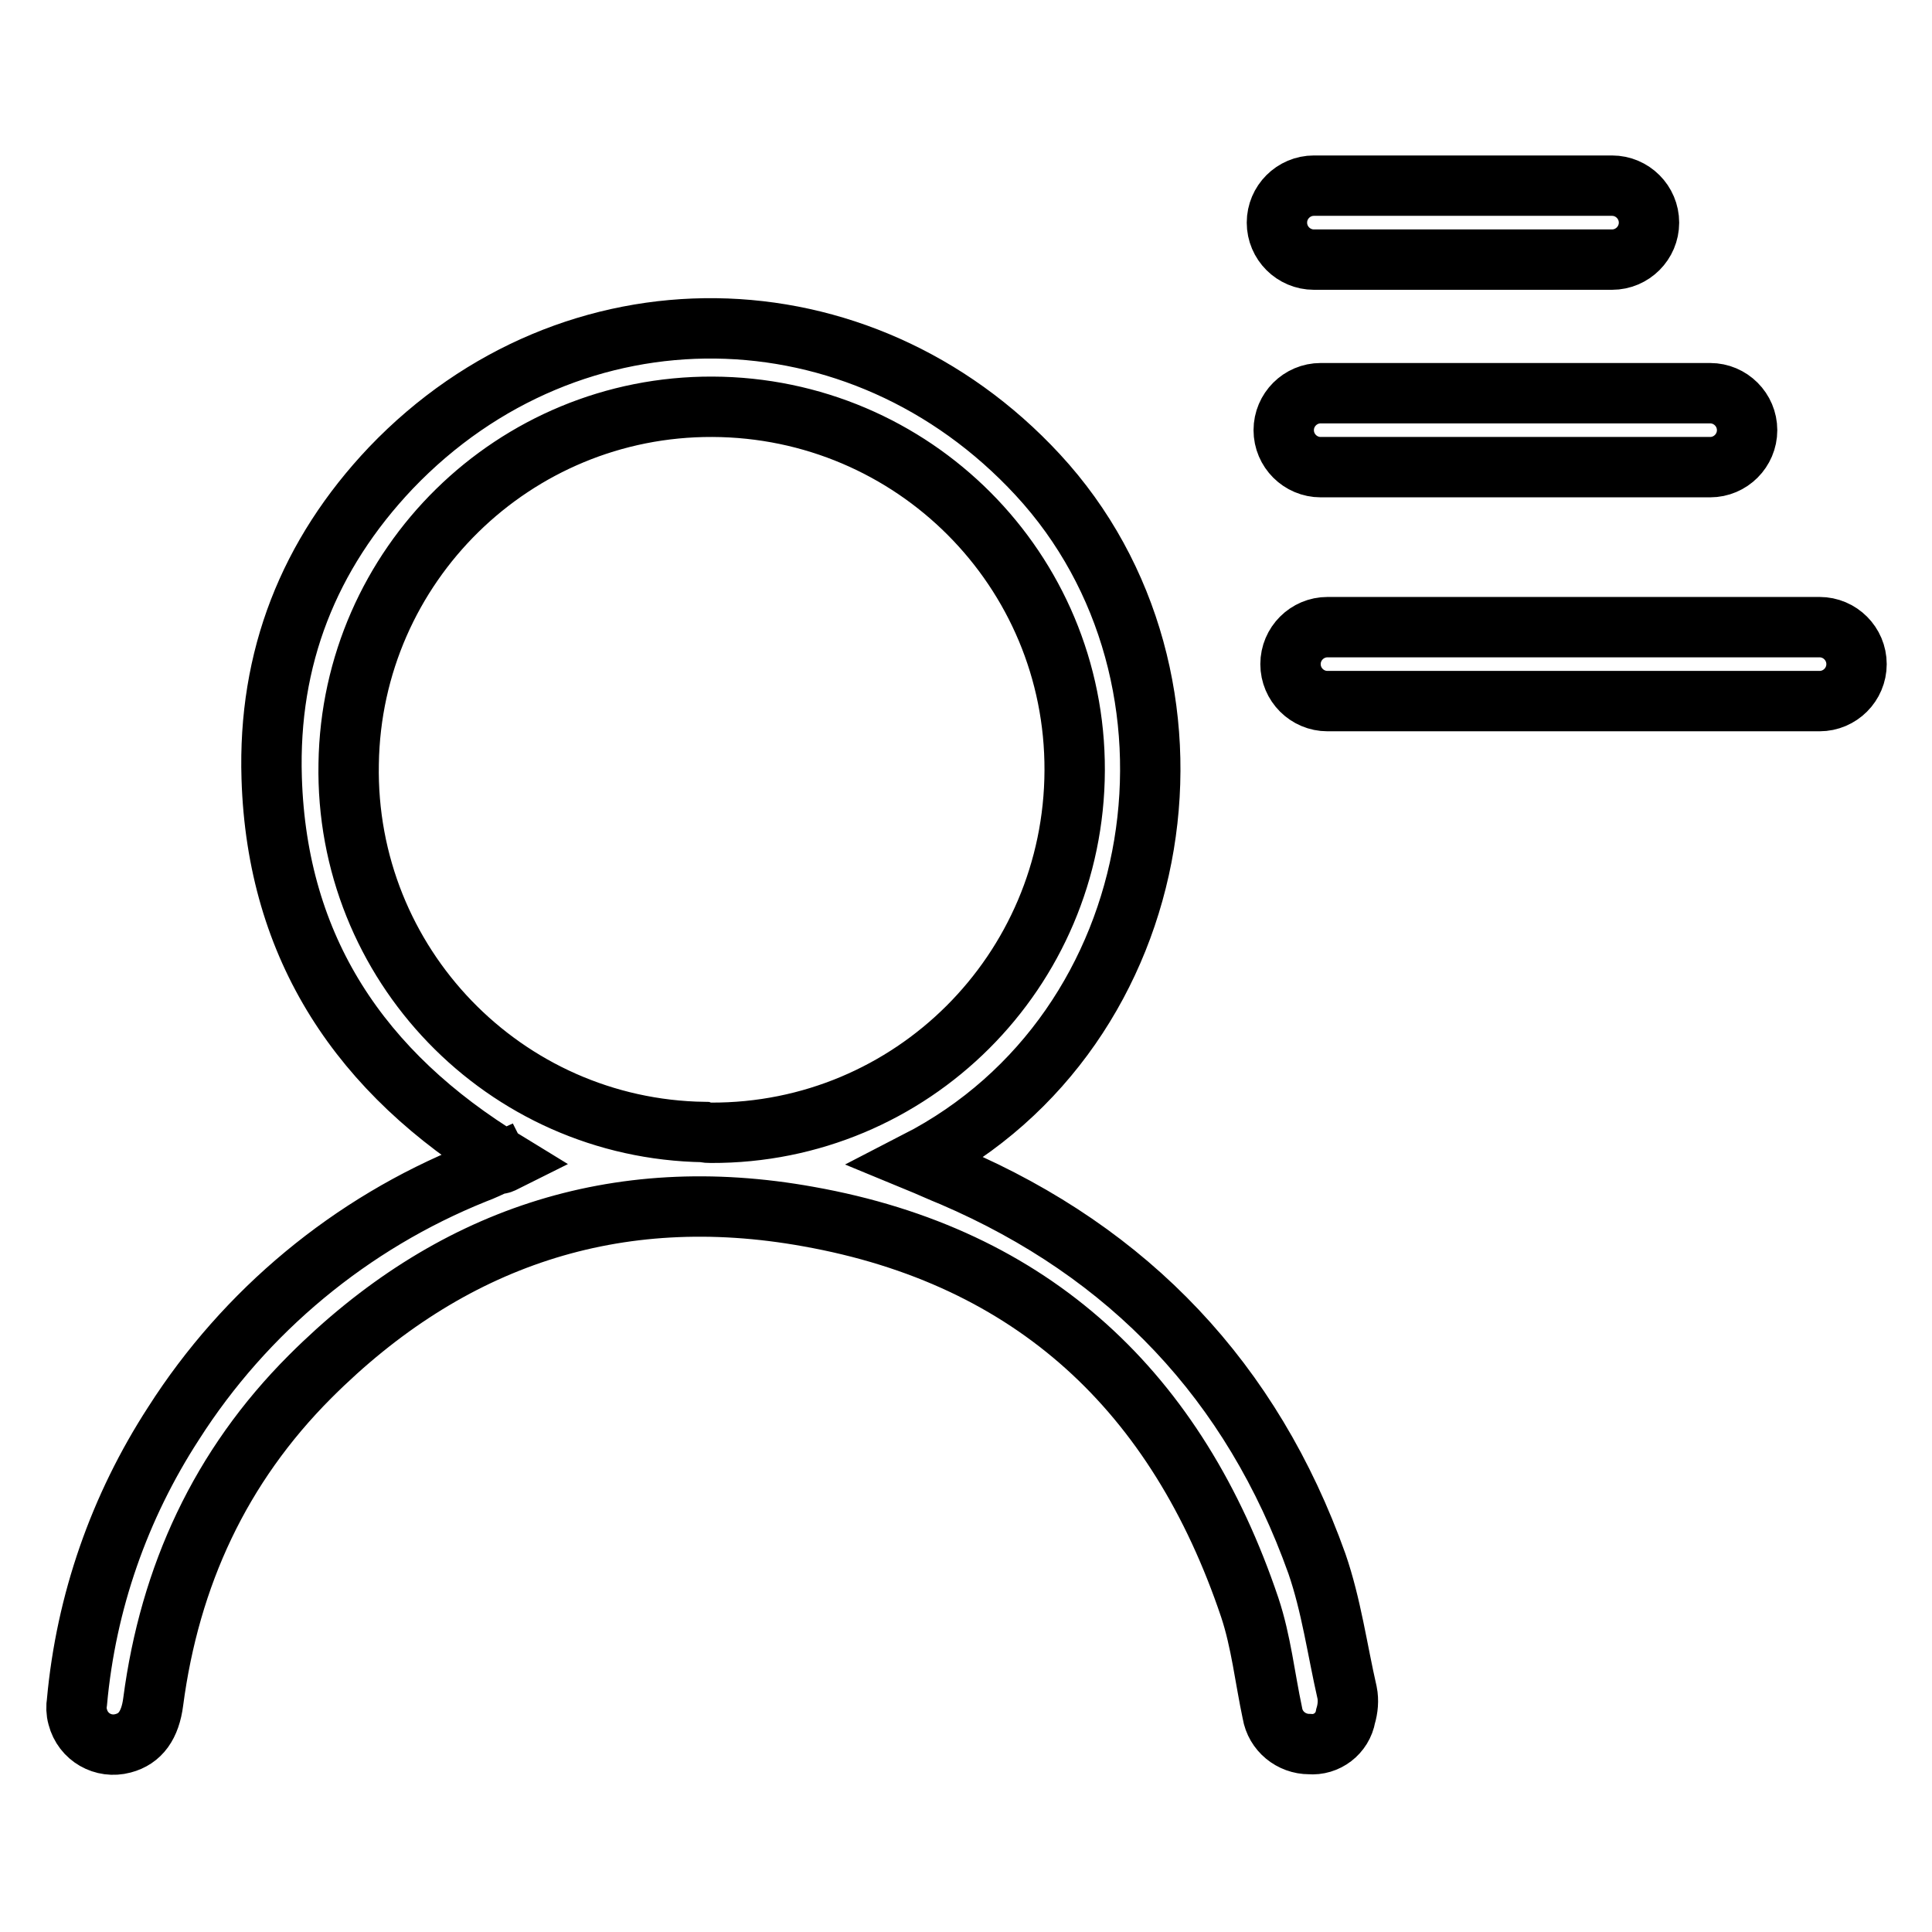<?xml version="1.0" encoding="utf-8"?>
<!-- Svg Vector Icons : http://www.onlinewebfonts.com/icon -->
<!DOCTYPE svg PUBLIC "-//W3C//DTD SVG 1.1//EN" "http://www.w3.org/Graphics/SVG/1.1/DTD/svg11.dtd">
<svg version="1.1" xmlns="http://www.w3.org/2000/svg" xmlns:xlink="http://www.w3.org/1999/xlink" x="0px" y="0px" viewBox="0 0 256 256" enable-background="new 0 0 256 256" xml:space="preserve">
<g> <path stroke-width="8" fill-opacity="0" stroke="#000000"  d="M67,153.9c-19.2-11.7-30.3-28.2-31-50.8C35.5,87.2,40.9,73.5,51.8,62c24-25.1,62.2-24.5,85.7,0.9 c24.9,26.9,18,73.5-16,91c1.7,0.7,3.2,1.4,4.7,2c23.5,10.1,39.7,27.2,48.3,51.3c1.9,5.5,2.7,11.4,4,17.1c0.2,1,0.1,2.1-0.2,3.1 c-0.4,2.3-2.5,3.9-4.8,3.7c-2.4,0-4.5-1.7-4.9-4.1c-1-4.7-1.5-9.5-3-14c-9.6-28.5-28.7-46.5-58.5-51.8c-25.5-4.6-47.6,2.8-66,21.2 c-11.9,11.9-18.6,26.4-20.8,43.1c-0.4,3.1-1.7,4.9-4,5.5c-2.6,0.7-5.3-0.8-6-3.5c-0.2-0.7-0.2-1.4-0.1-2 c1.2-13.2,5.6-25.8,12.8-36.9c9.5-14.9,23.5-26.5,39.9-33.1c1.1-0.4,2.1-0.9,3.2-1.4C66.2,154.3,66.4,154.2,67,153.9L67,153.9z  M94.2,150.1c26.6,0.1,48.1-21.4,48.2-48s-21.4-48.1-48-48.2c-26.3-0.1-47.8,21-48.2,47.3c-0.5,26.5,20.6,48.4,47.1,48.8 C93.6,150.1,93.9,150.1,94.2,150.1z M213.6,34.4h-39.5c-2.7,0-4.9-2.2-4.9-4.9c0-2.7,2.2-4.9,4.9-4.9h39.5c2.7,0,4.9,2.2,4.9,4.9 C218.5,32.2,216.3,34.4,213.6,34.4z M226.6,61.9H175c-2.7,0-4.9-2.2-4.9-4.9c0-2.7,2.2-4.9,4.9-4.9h51.6c2.7,0,4.9,2.2,4.9,4.9 C231.5,59.7,229.3,61.9,226.6,61.9z M241.1,92.9h-65.2c-2.7,0-4.9-2.2-4.9-4.9c0-2.7,2.2-4.9,4.9-4.9h65.2c2.7,0,4.9,2.2,4.9,4.9 C246,90.7,243.8,92.9,241.1,92.9z"/></g>
</svg>